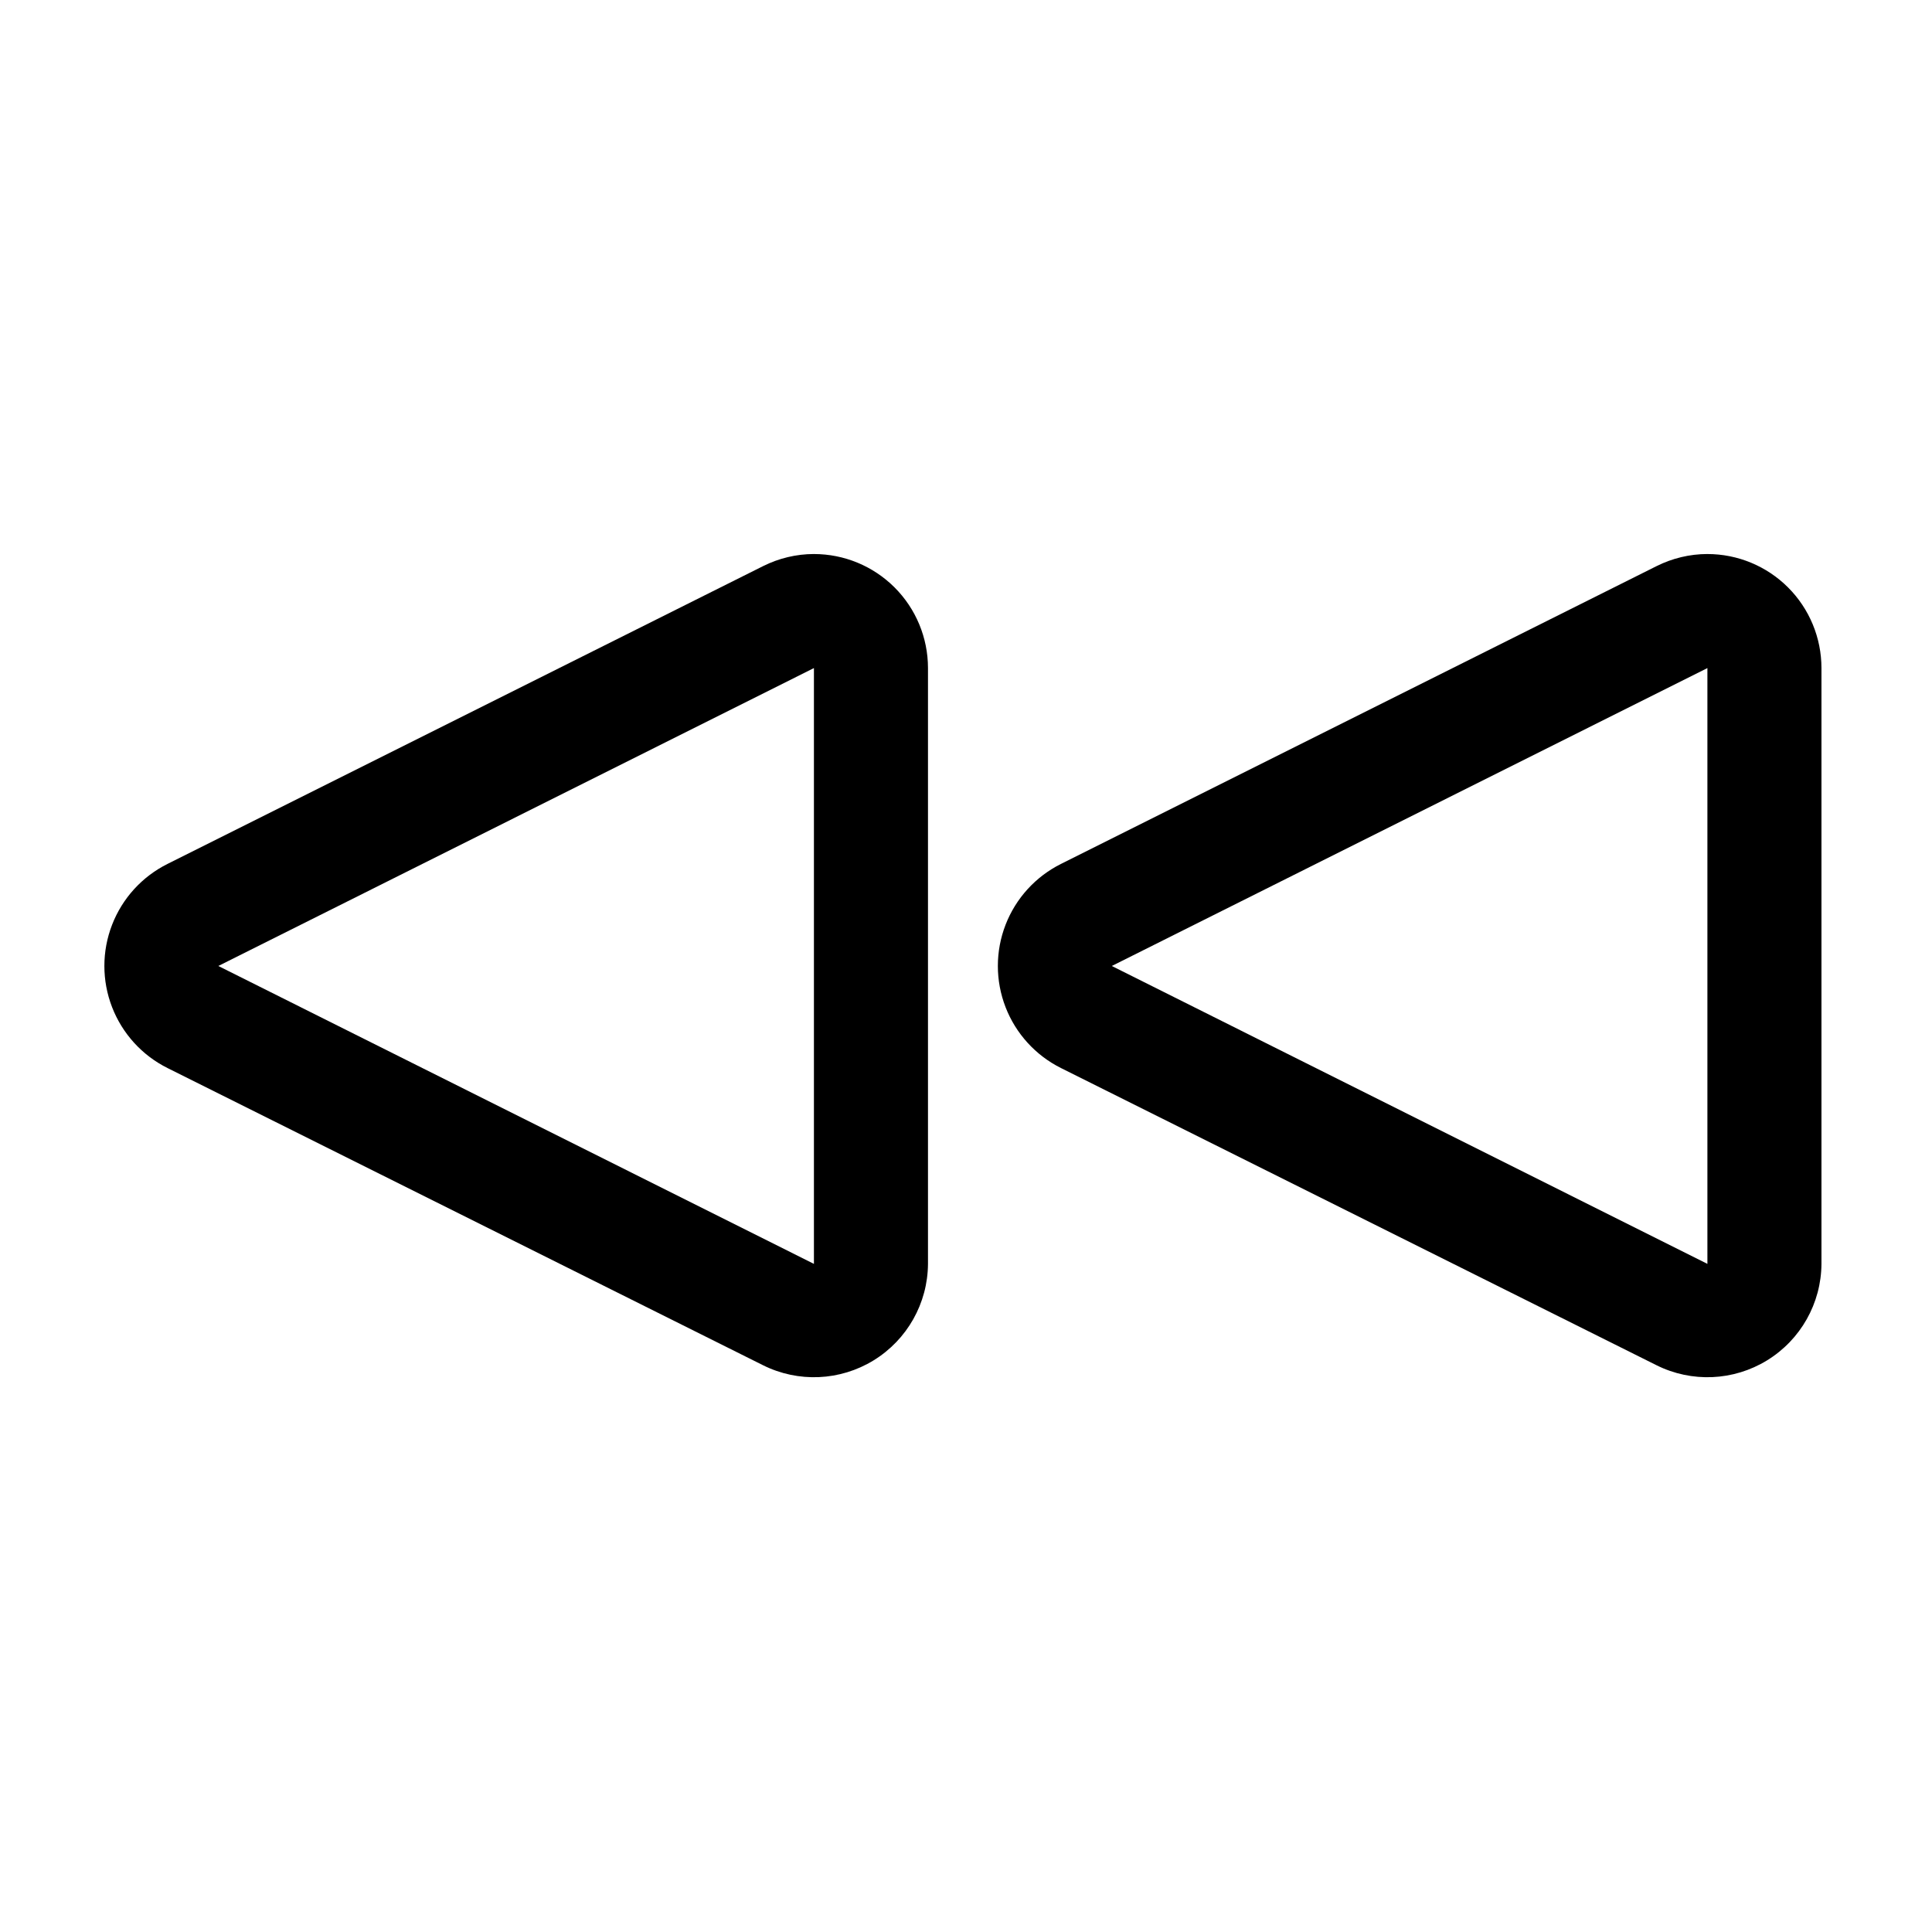 <?xml version="1.0" encoding="UTF-8"?>
<!-- Uploaded to: ICON Repo, www.svgrepo.com, Generator: ICON Repo Mixer Tools -->
<svg fill="#000000" width="800px" height="800px" version="1.1" viewBox="144 144 512 512" xmlns="http://www.w3.org/2000/svg">
 <g>
  <path d="m596.48 290.82c-4.691 0.012-9.312 1.117-13.504 3.223l-157.79 78.898c-6.738 3.359-11.984 9.113-14.703 16.137-2.719 7.023-2.719 14.809 0 21.832 2.719 7.023 7.965 12.781 14.703 16.141l157.79 78.742c9.34 4.664 20.426 4.18 29.32-1.285 8.898-5.461 14.344-15.129 14.41-25.566v-157.89c0-8.016-3.184-15.707-8.852-21.375s-13.359-8.852-21.375-8.852zm0 188.12-157.84-78.945 157.84-78.949z"/>
  <path d="m359.7 290.82c-4.691 0.012-9.312 1.117-13.504 3.223l-157.79 78.898c-6.742 3.359-11.984 9.113-14.703 16.137-2.723 7.023-2.723 14.809 0 21.832 2.719 7.023 7.961 12.781 14.703 16.141l157.79 78.742c9.34 4.664 20.426 4.18 29.32-1.285 8.895-5.461 14.344-15.129 14.41-25.566v-157.89c0-8.016-3.184-15.707-8.852-21.375-5.672-5.668-13.359-8.852-21.375-8.852zm0 188.12-157.84-78.945 157.84-78.949z"/>
 </g>
</svg>